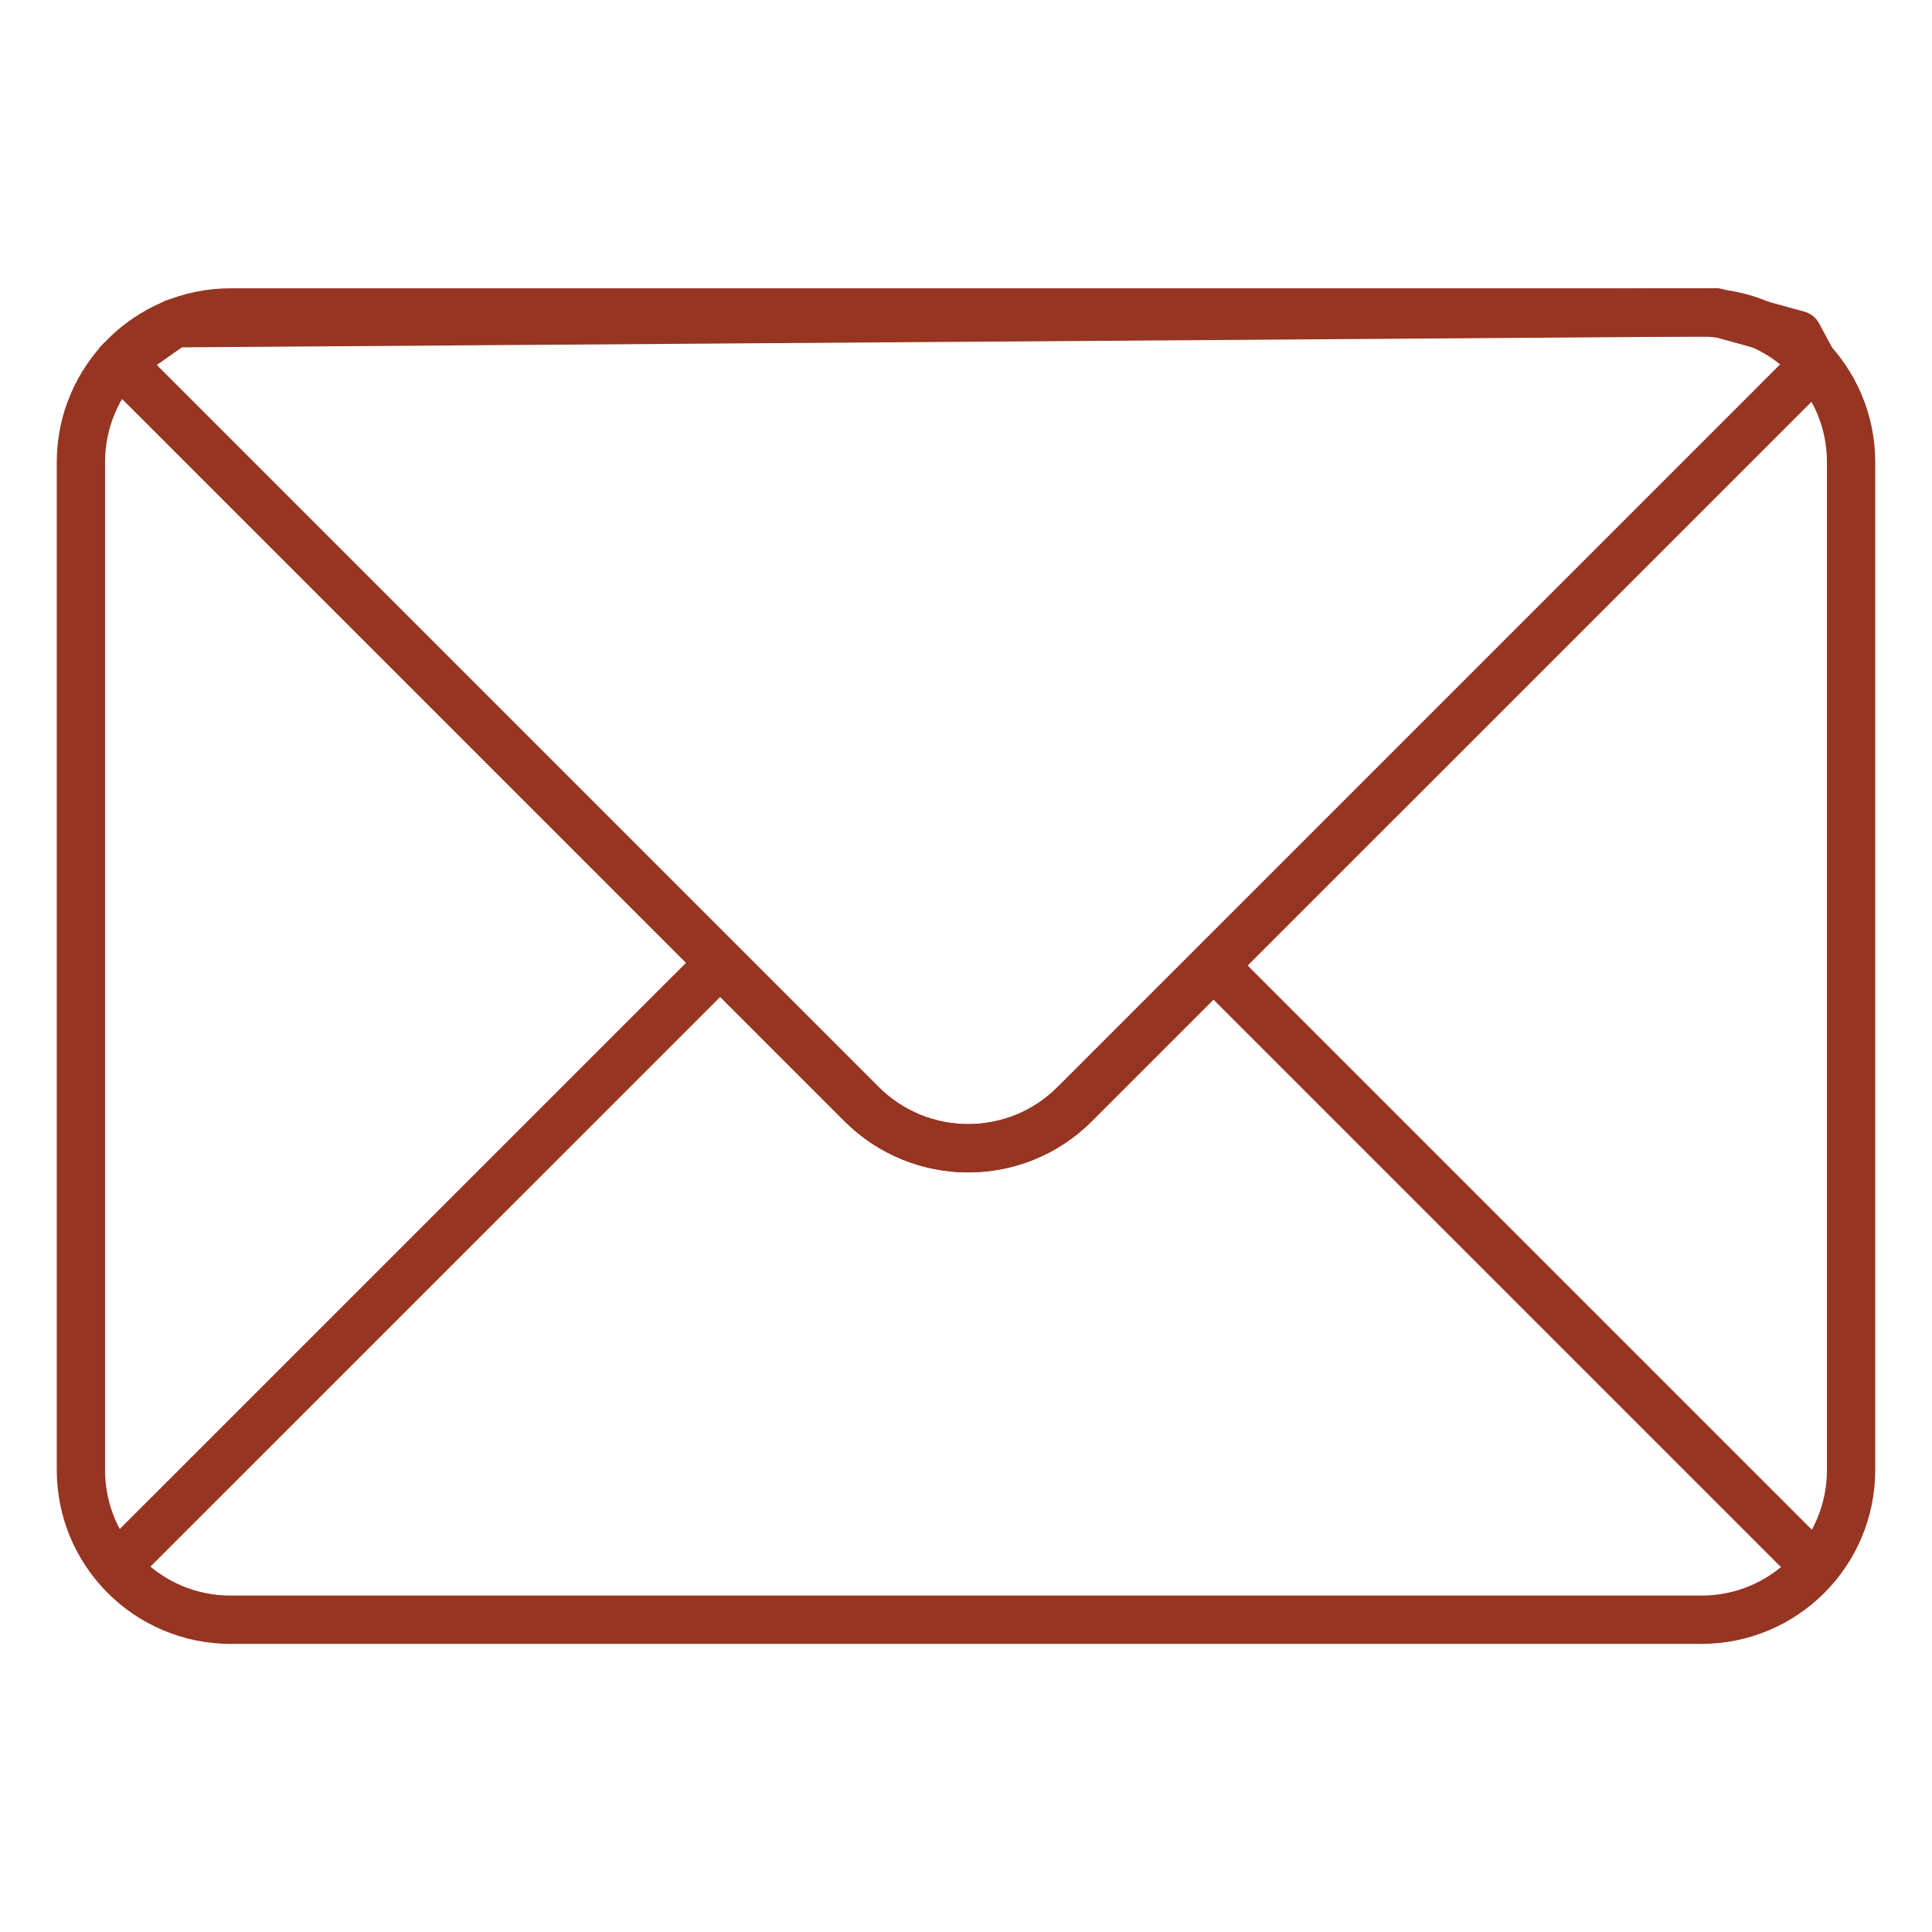 <?xml version="1.0" encoding="UTF-8"?>
<svg xmlns="http://www.w3.org/2000/svg" width="50" height="50" viewBox="0 0 50 50" fill="none">
  <path d="M46.944 9.44L27.809 28.575C26.288 30.096 23.82 30.096 22.295 28.575L3.086 9.366L4.508 8.366L44.401 8.082L46.529 8.667L46.944 9.44Z" stroke="#963522" stroke-width="1.25" stroke-linecap="round" stroke-linejoin="round"></path>
  <path d="M44.03 8.086H5.97C3.829 8.086 2.094 9.821 2.094 11.962V38.043C2.094 40.184 3.829 41.919 5.97 41.919H44.03C46.17 41.919 47.906 40.184 47.906 38.043V11.962C47.906 9.821 46.17 8.086 44.03 8.086Z" stroke="#963522" stroke-width="1.25" stroke-linecap="round" stroke-linejoin="round"></path>
  <path d="M46.952 9.442L27.817 28.576C26.296 30.098 23.828 30.098 22.303 28.576L3.094 9.367" stroke="#963522" stroke-width="1.25" stroke-linecap="round" stroke-linejoin="round"></path>
  <path d="M18.64 24.916L3.094 40.459" stroke="#963522" stroke-width="1.25" stroke-linecap="round" stroke-linejoin="round"></path>
  <path d="M46.949 40.531L31.406 24.988" stroke="#963522" stroke-width="1.25" stroke-linecap="round" stroke-linejoin="round"></path>
</svg>
